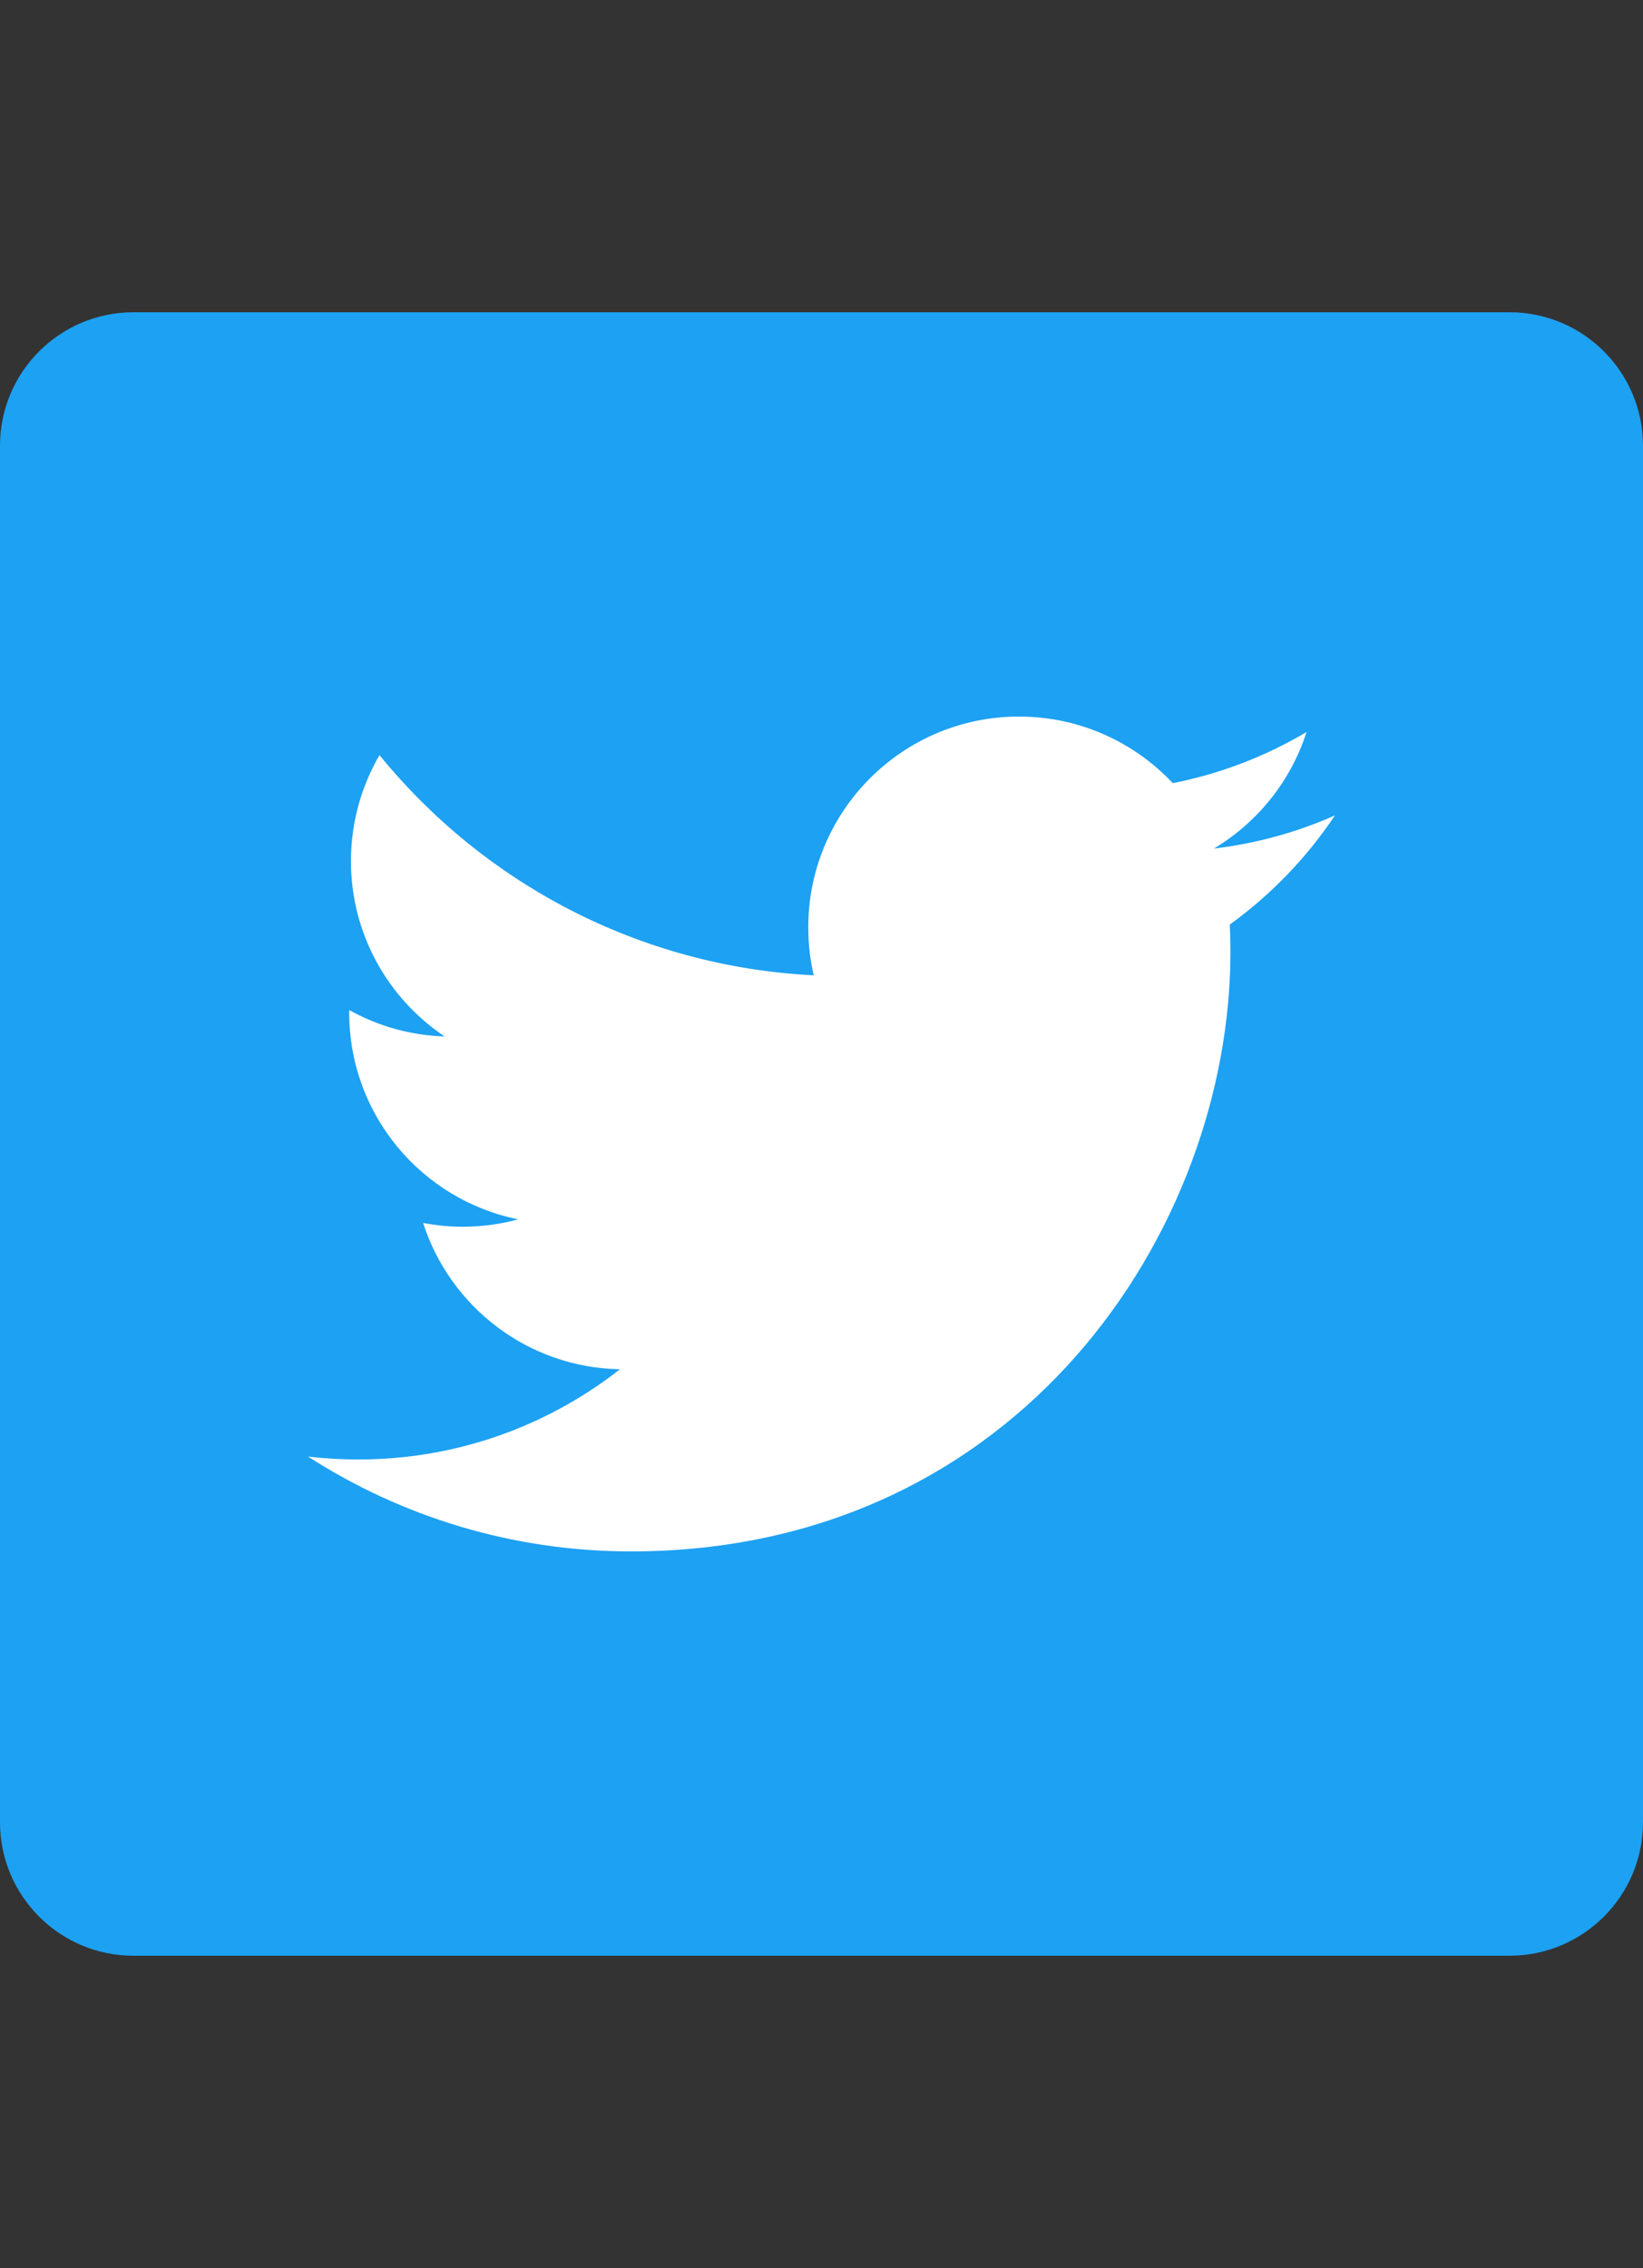 <?xml version="1.0" encoding="utf-8"?>
<!-- Generator: Adobe Illustrator 26.0.3, SVG Export Plug-In . SVG Version: 6.00 Build 0)  -->
<svg version="1.1" id="レイヤー_1" xmlns="http://www.w3.org/2000/svg" xmlns:xlink="http://www.w3.org/1999/xlink" x="0px"
	 y="0px" viewBox="0 0 400 552" enable-background="new 0 0 400 552" xml:space="preserve">
<rect x="0" y="0" width="400" height="552" fill="#333333" stroke="none"/>
<path fill="#1DA1F2" d="M367.5,476h-335C14.55,476,0,461.45,0,443.5v-335C0,90.55,14.55,76,32.5,76h335
	c17.95,0,32.5,14.55,32.5,32.5v335C400,461.45,385.45,476,367.5,476z"/>
<g>
	<path fill="#FFFFFF" d="M153.62,377.59c94.34,0,145.94-78.16,145.94-145.94c0-2.22-0.05-4.43-0.15-6.63
		c10.01-7.24,18.72-16.27,25.59-26.56c-9.19,4.08-19.08,6.83-29.46,8.07c10.59-6.35,18.72-16.4,22.55-28.37
		c-9.91,5.88-20.89,10.15-32.57,12.45c-9.36-9.97-22.69-16.21-37.44-16.21c-28.33,0-51.3,22.97-51.3,51.29
		c0,4.03,0.45,7.94,1.33,11.69c-42.63-2.14-80.43-22.55-105.72-53.59c-4.41,7.58-6.95,16.39-6.95,25.78
		c0,17.8,9.06,33.5,22.82,42.69c-8.41-0.26-16.32-2.57-23.23-6.42c-0.01,0.21-0.01,0.43-0.01,0.65c0,24.84,17.68,45.58,41.15,50.28
		c-4.31,1.17-8.84,1.8-13.52,1.8c-3.3,0-6.52-0.33-9.64-0.93c6.53,20.38,25.46,35.21,47.92,35.62
		c-17.56,13.76-39.67,21.96-63.7,21.96c-4.14,0-8.22-0.24-12.24-0.71C97.7,369.1,124.65,377.59,153.62,377.59"/>
	<rect y="76" fill="none" width="400" height="400"/>
</g>
</svg>
